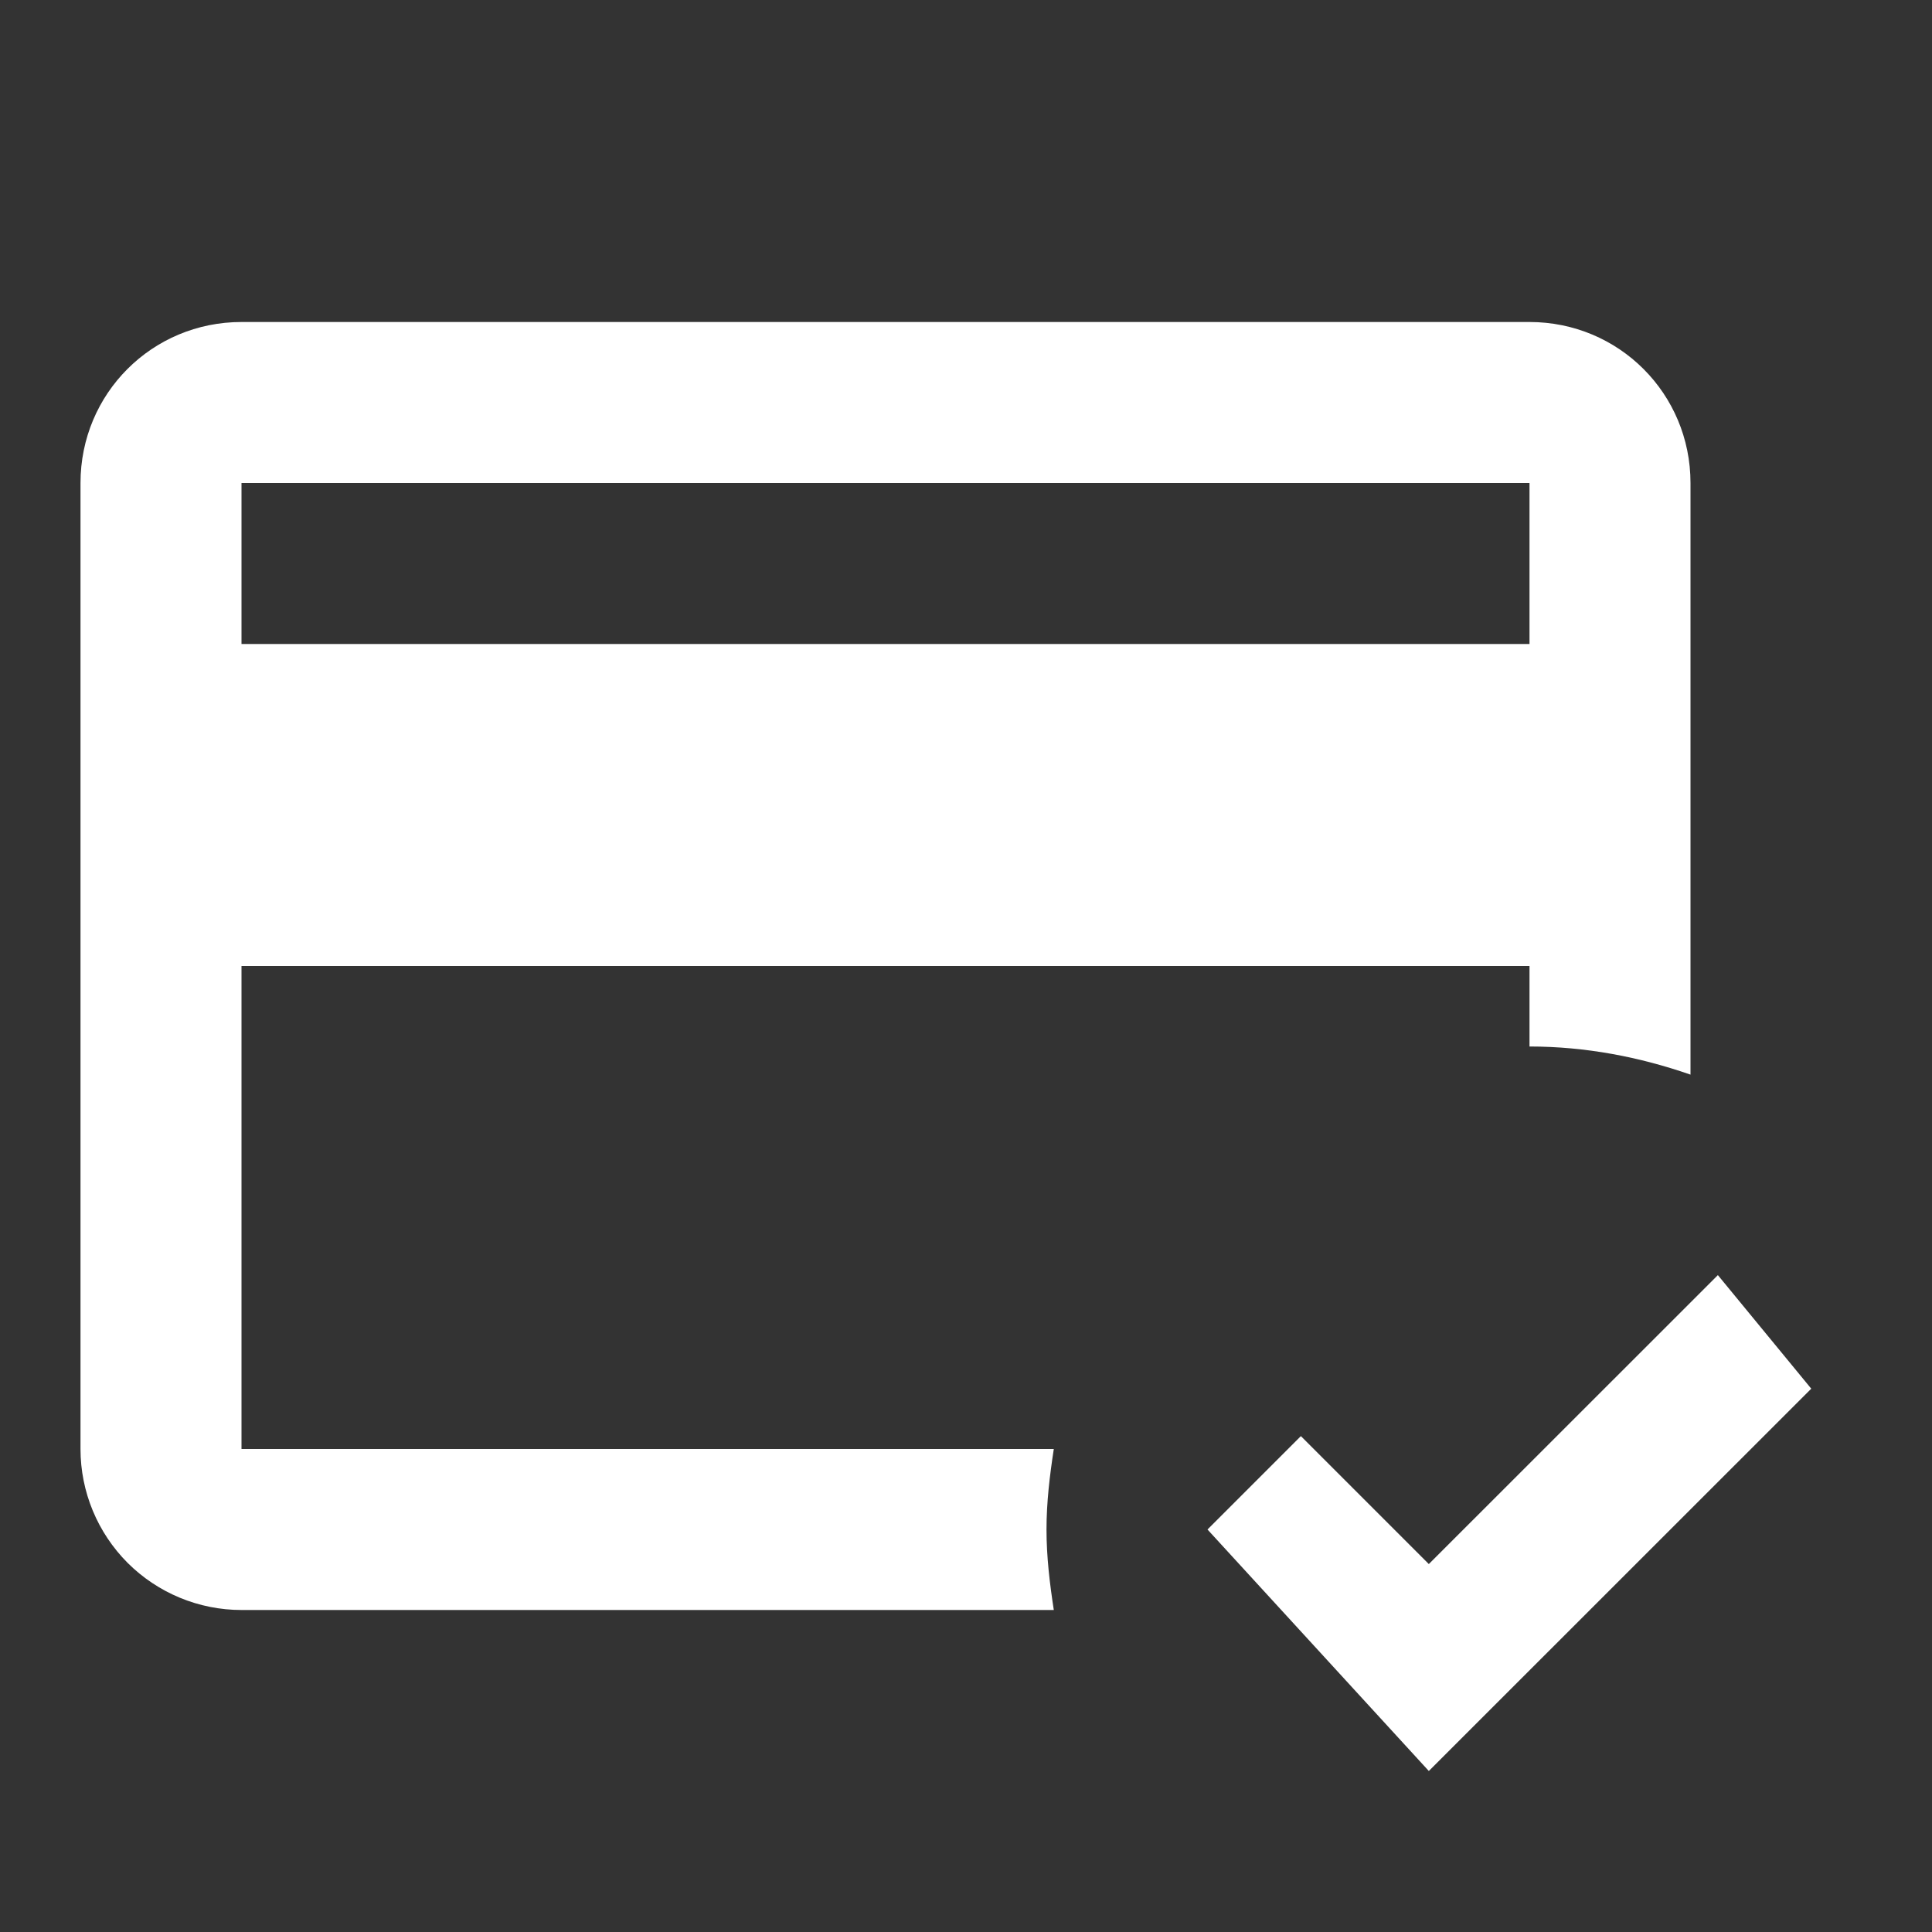 <svg width="18" height="18" viewBox="0 0 18 18" fill="none" xmlns="http://www.w3.org/2000/svg">
<rect x="0" y="0" width="18" height="18" fill="#333333" stroke="none"/>
<path d="M9.75 14.25C9.75 13.995 9.78 13.748 9.818 13.5H2.25V9H14.25V9.75C14.775 9.75 15.277 9.848 15.75 10.012V4.5C15.75 3.667 15.082 3 14.25 3H2.25C1.417 3 0.75 3.667 0.75 4.5V13.5C0.75 13.898 0.908 14.279 1.189 14.561C1.471 14.842 1.852 15 2.25 15H9.818C9.78 14.752 9.75 14.505 9.75 14.25ZM2.25 4.5H14.25V6H2.25V4.5ZM13.312 16.5L11.25 14.25L12.12 13.38L13.312 14.572L16.005 11.88L16.875 12.938L13.312 16.5Z" fill="white"/>
</svg>
